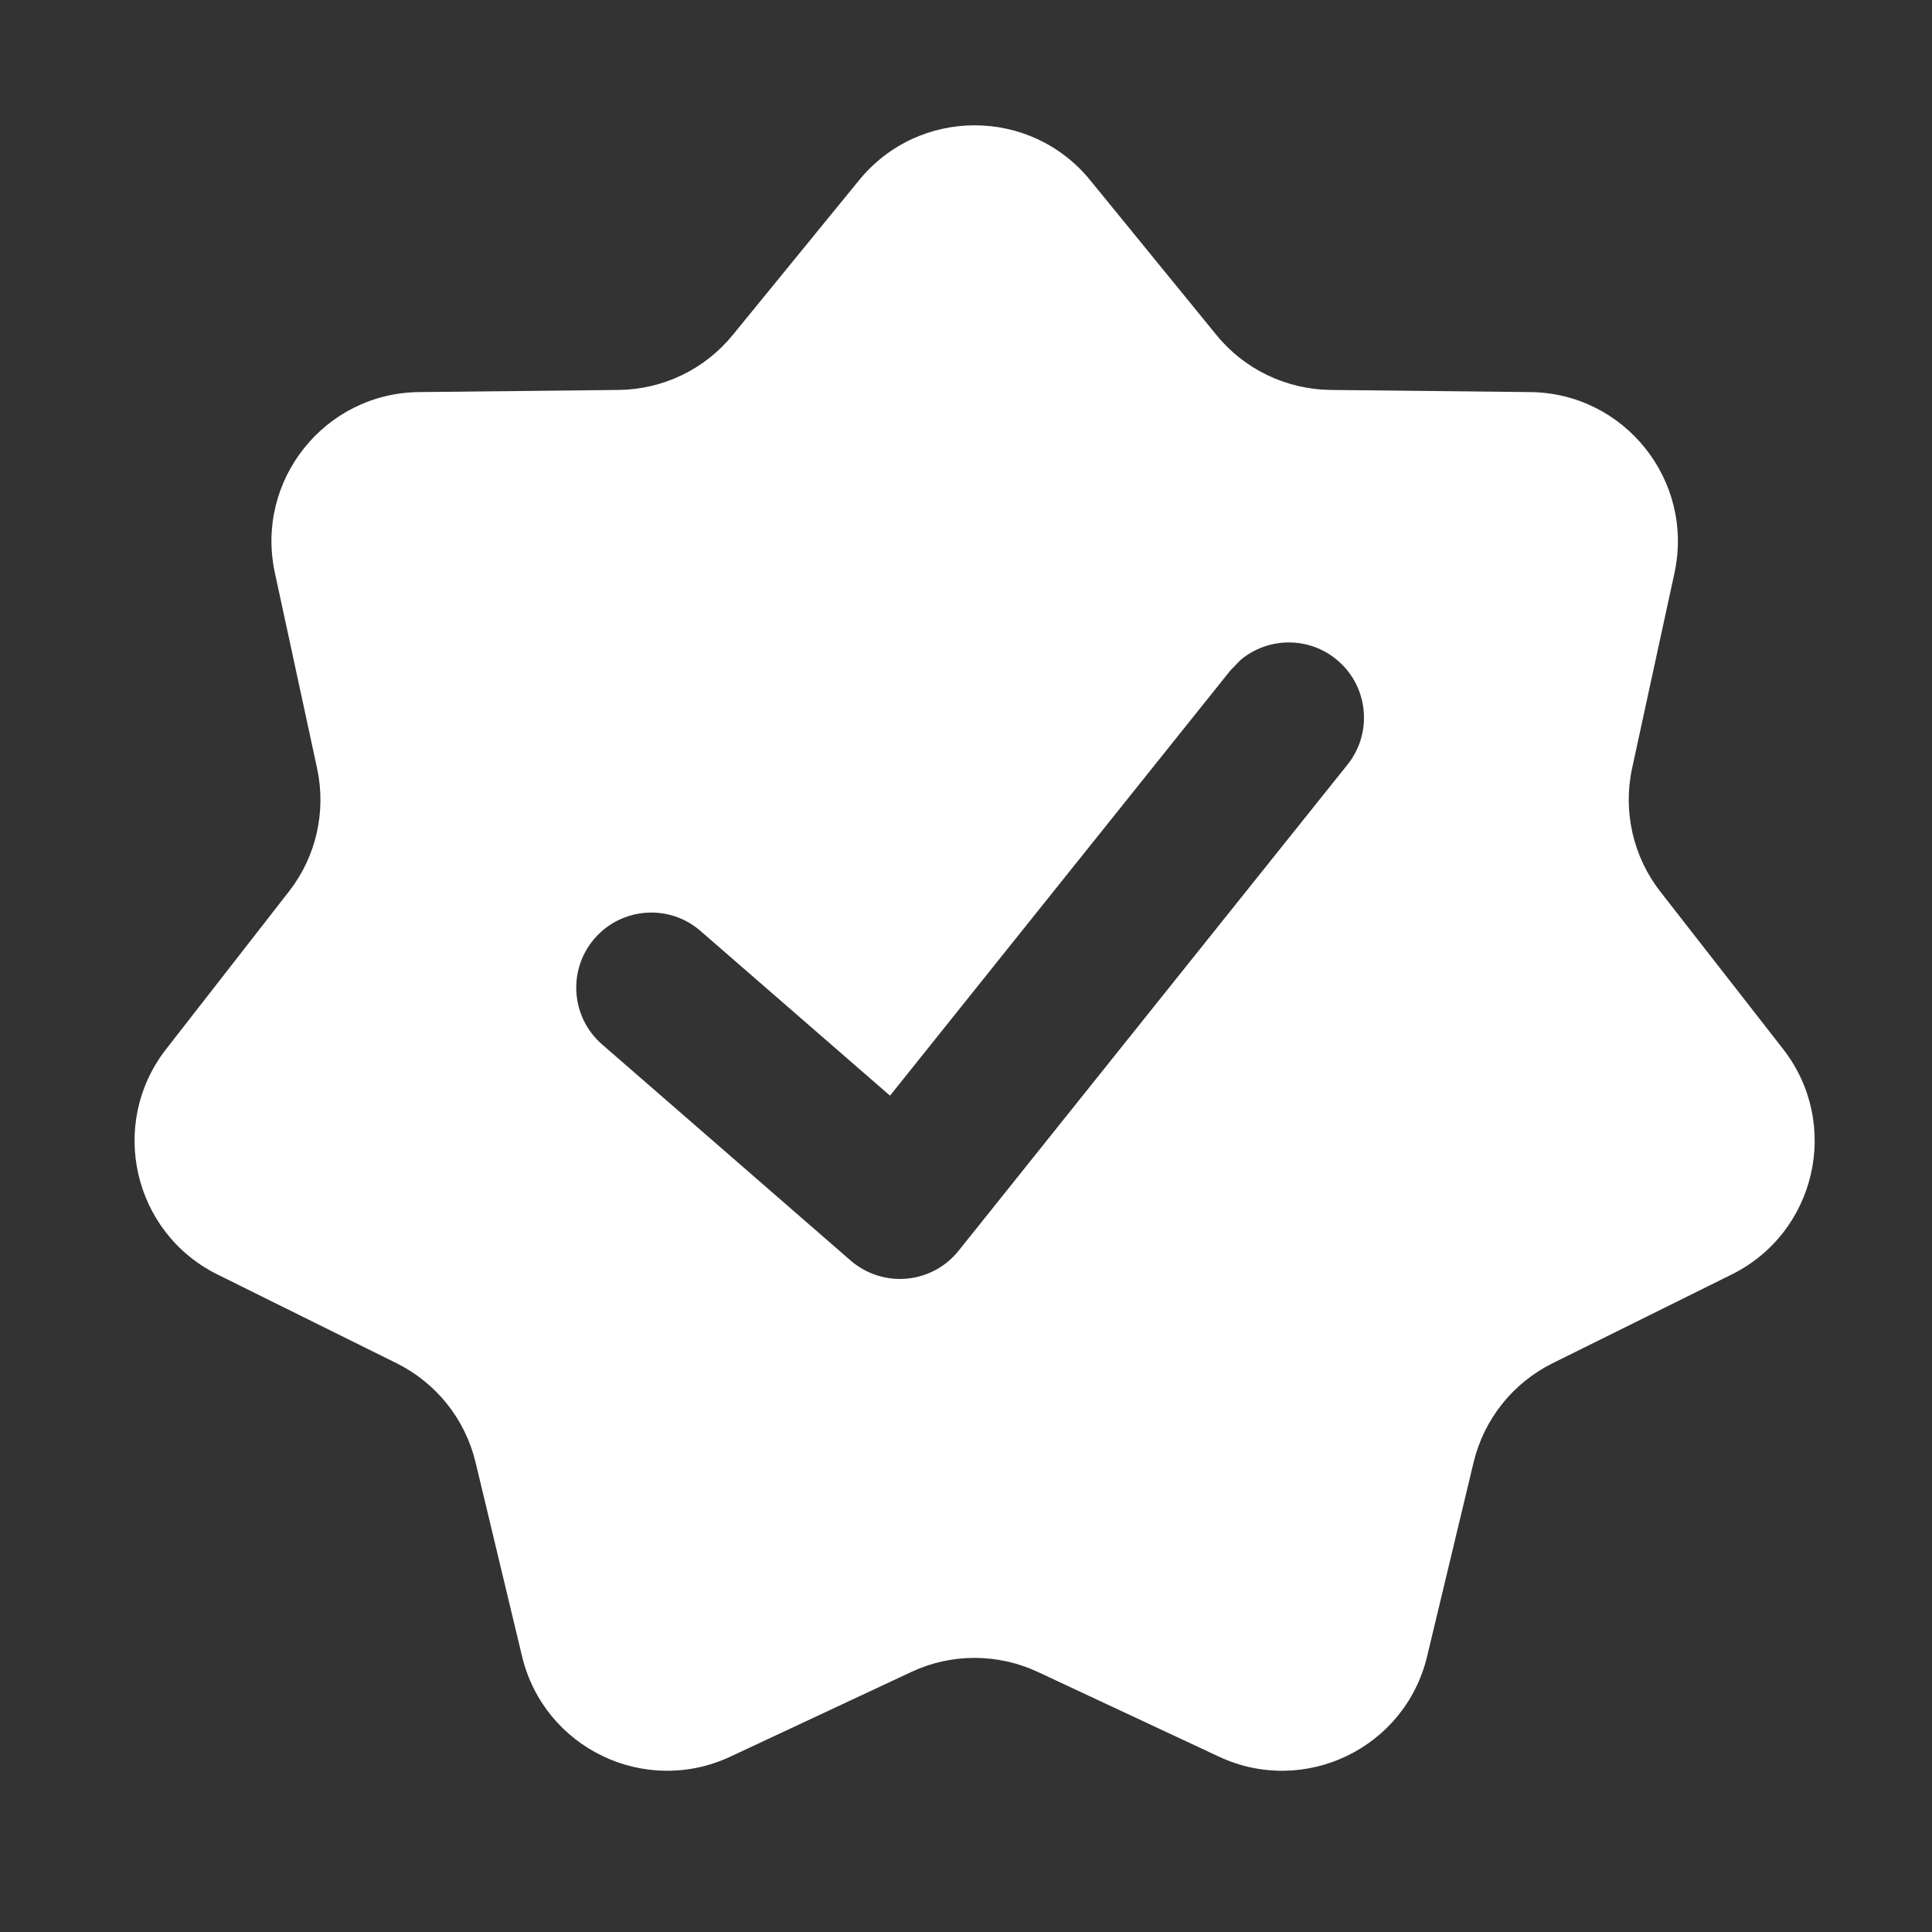 <svg width="18" height="18" viewBox="0 0 18 18" fill="none" xmlns="http://www.w3.org/2000/svg">
<rect x="0" y="0" width="18" height="18" fill="#333333" stroke="none"/>
<path d="M8.004 1.679C8.56 0.997 9.601 0.997 10.157 1.679L11.334 3.122C11.594 3.441 11.984 3.628 12.396 3.633L14.258 3.653C15.137 3.663 15.786 4.477 15.601 5.337L15.206 7.157C15.119 7.56 15.215 7.981 15.468 8.306L16.613 9.774C17.154 10.468 16.922 11.483 16.134 11.874L14.465 12.701C14.096 12.884 13.827 13.221 13.73 13.621L13.296 15.432C13.091 16.288 12.153 16.739 11.356 16.366L9.669 15.577C9.296 15.403 8.864 15.402 8.491 15.577L6.805 16.366C6.008 16.739 5.07 16.288 4.864 15.432L4.43 13.621C4.333 13.221 4.064 12.884 3.695 12.701L2.026 11.874C1.238 11.483 1.007 10.468 1.548 9.774L2.692 8.306C2.946 7.981 3.041 7.56 2.954 7.157L2.561 5.337C2.375 4.478 3.023 3.663 3.902 3.653L5.766 3.633C6.177 3.628 6.566 3.441 6.826 3.122L8.004 1.679ZM12.445 6.139C12.181 5.927 11.811 5.939 11.56 6.147L11.462 6.248L8.292 10.208L6.527 8.674C6.236 8.42 5.794 8.451 5.54 8.743C5.287 9.035 5.318 9.477 5.609 9.73L7.925 11.744C8.069 11.869 8.258 11.93 8.447 11.913C8.637 11.896 8.812 11.802 8.931 11.653L12.555 7.123C12.796 6.821 12.747 6.38 12.445 6.139Z" fill="white"/>
</svg>
